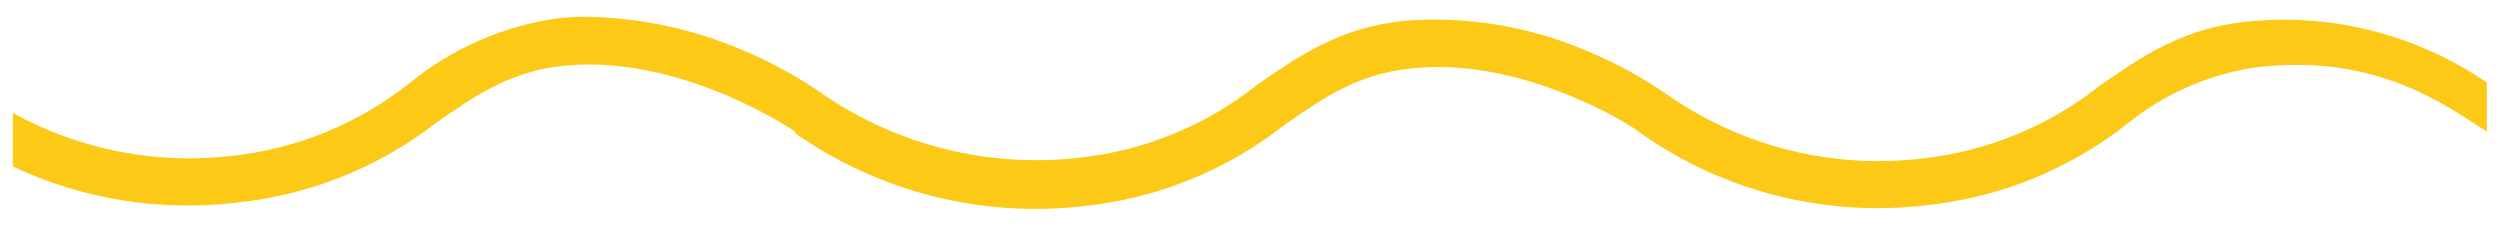 <svg xmlns="http://www.w3.org/2000/svg" xmlns:xlink="http://www.w3.org/1999/xlink" viewBox="0 0 390 36.04"><defs><style>.cls-1{fill:none;}.cls-2{clip-path:url(#clip-path);}.cls-3{clip-path:url(#clip-path-2);}.cls-4{fill:#fcc917;}</style><clipPath id="clip-path" transform="translate(2 2.62)"><path class="cls-1" d="M386,17.94c-6.64-4.2-17.39-12.42-36.47-10a41.58,41.58,0,0,0-19.7,8.77,60.8,60.8,0,0,1-31.27,12.68,64.18,64.18,0,0,1-44.42-11.1l-.74-.55c-3.69-2.58-19.6-11.45-35.29-9.67-8.27.84-13.56,4.51-19.69,8.77a60.8,60.8,0,0,1-31.27,12.68,65.27,65.27,0,0,1-44.91-11.23l-.35-.48c-2.31-1.55-18.9-11.94-36-10.16-8.28.87-13.6,4.55-19.73,8.8A61,61,0,0,1,34.8,29,64,64,0,0,1,0,23.35V15a57,57,0,0,0,34.06,6.71A53.84,53.84,0,0,0,62,10.26,46.87,46.87,0,0,1,85.06.23,44.43,44.43,0,0,1,89.81,0a64.35,64.35,0,0,1,24,5.19,66.48,66.48,0,0,1,12.93,7.13A58.89,58.89,0,0,0,166.25,22a53.94,53.94,0,0,0,27.87-11.39c6.42-4.42,12.83-9,23.1-10A60.25,60.25,0,0,1,245.7,5.39a66.5,66.5,0,0,1,12.83,7.06,57.51,57.51,0,0,0,39.13,9.68,54.07,54.07,0,0,0,27.91-11.39c6.41-4.42,12.83-9,23.09-10a56,56,0,0,1,37.28,9.52v7.64Z"/></clipPath><clipPath id="clip-path-2" transform="translate(2 2.62)"><rect class="cls-1" x="-1772" y="-2630" width="3200" height="13880"/></clipPath></defs><g id="Layer_2" data-name="Layer 2"><g id="Layer_1-2" data-name="Layer 1"><g class="cls-2"><g class="cls-3"><rect class="cls-4" width="390" height="36.04"/></g></g></g></g></svg>